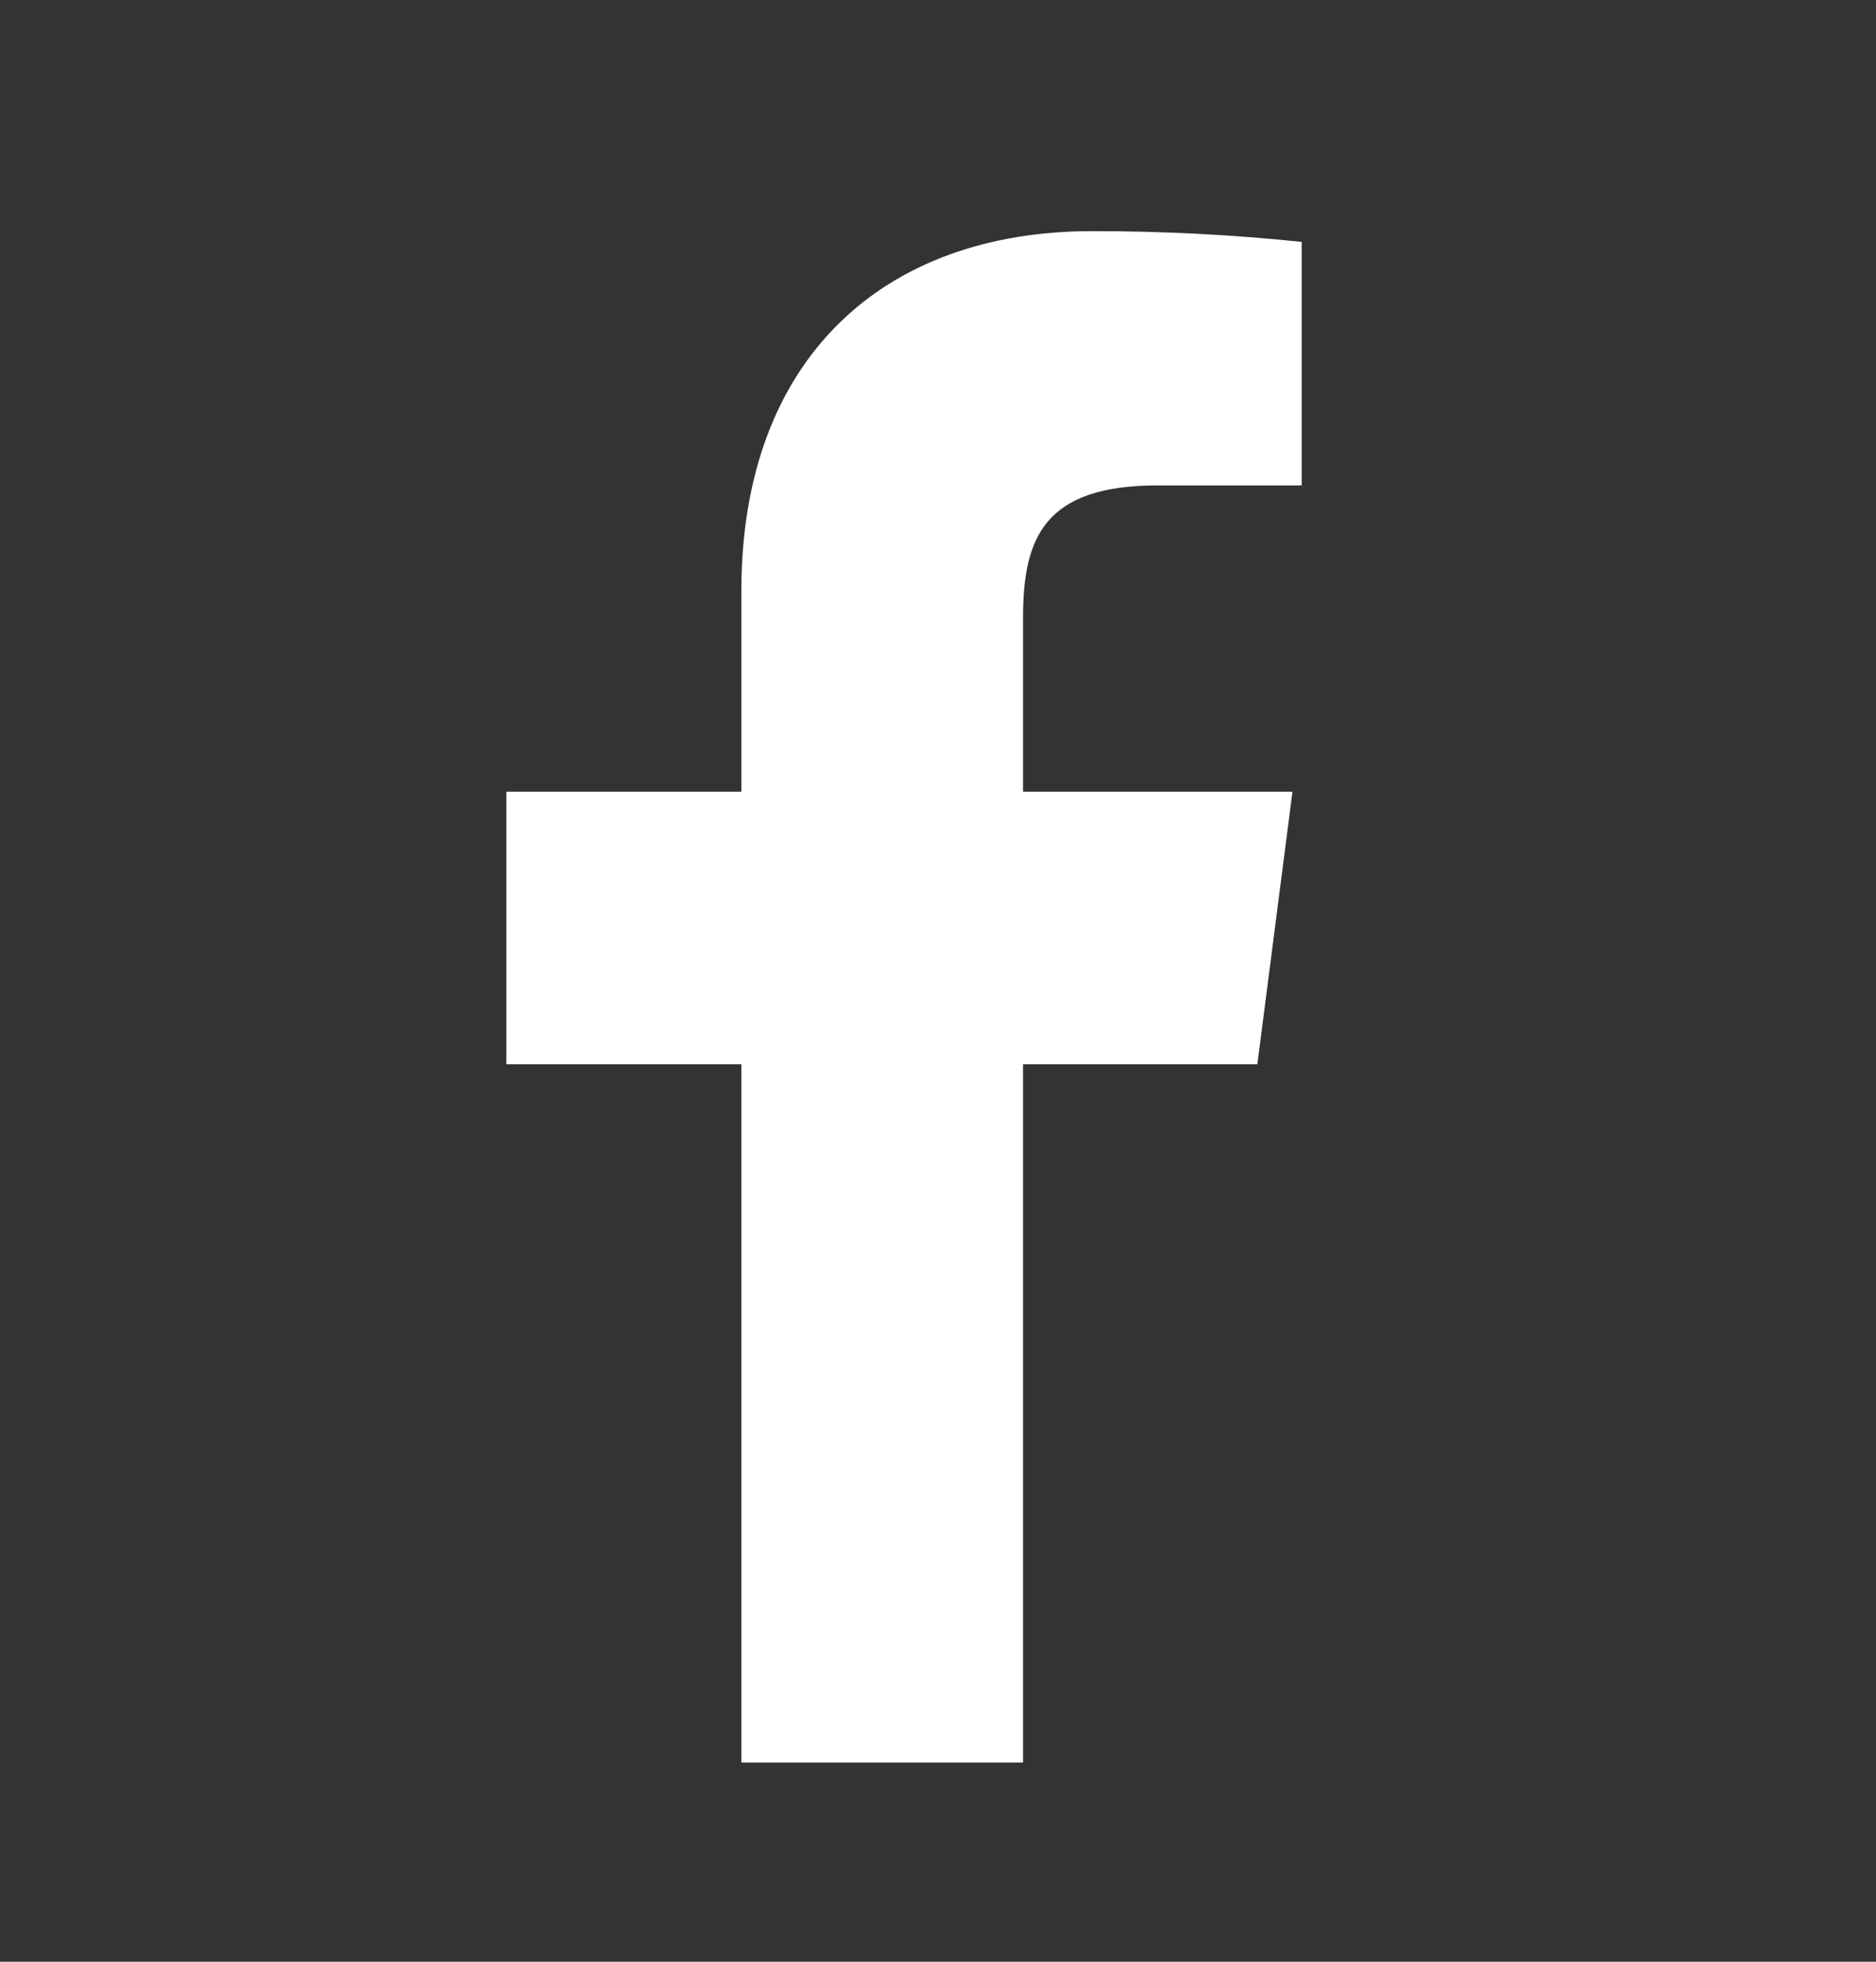<svg width="22" height="23" viewBox="0 0 22 23" fill="none" xmlns="http://www.w3.org/2000/svg">
<rect x="0" y="0" width="22" height="23" fill="#333333" stroke="none"/>
<path d="M13.577 5.691H15.265V2.836C14.448 2.751 13.627 2.709 12.805 2.71C10.363 2.71 8.694 4.2 8.694 6.929V9.282H5.938V12.478H8.694V20.665H11.997V12.478H14.745L15.157 9.282H11.997V7.244C11.997 6.301 12.249 5.691 13.577 5.691Z" fill="white"/>
</svg>
